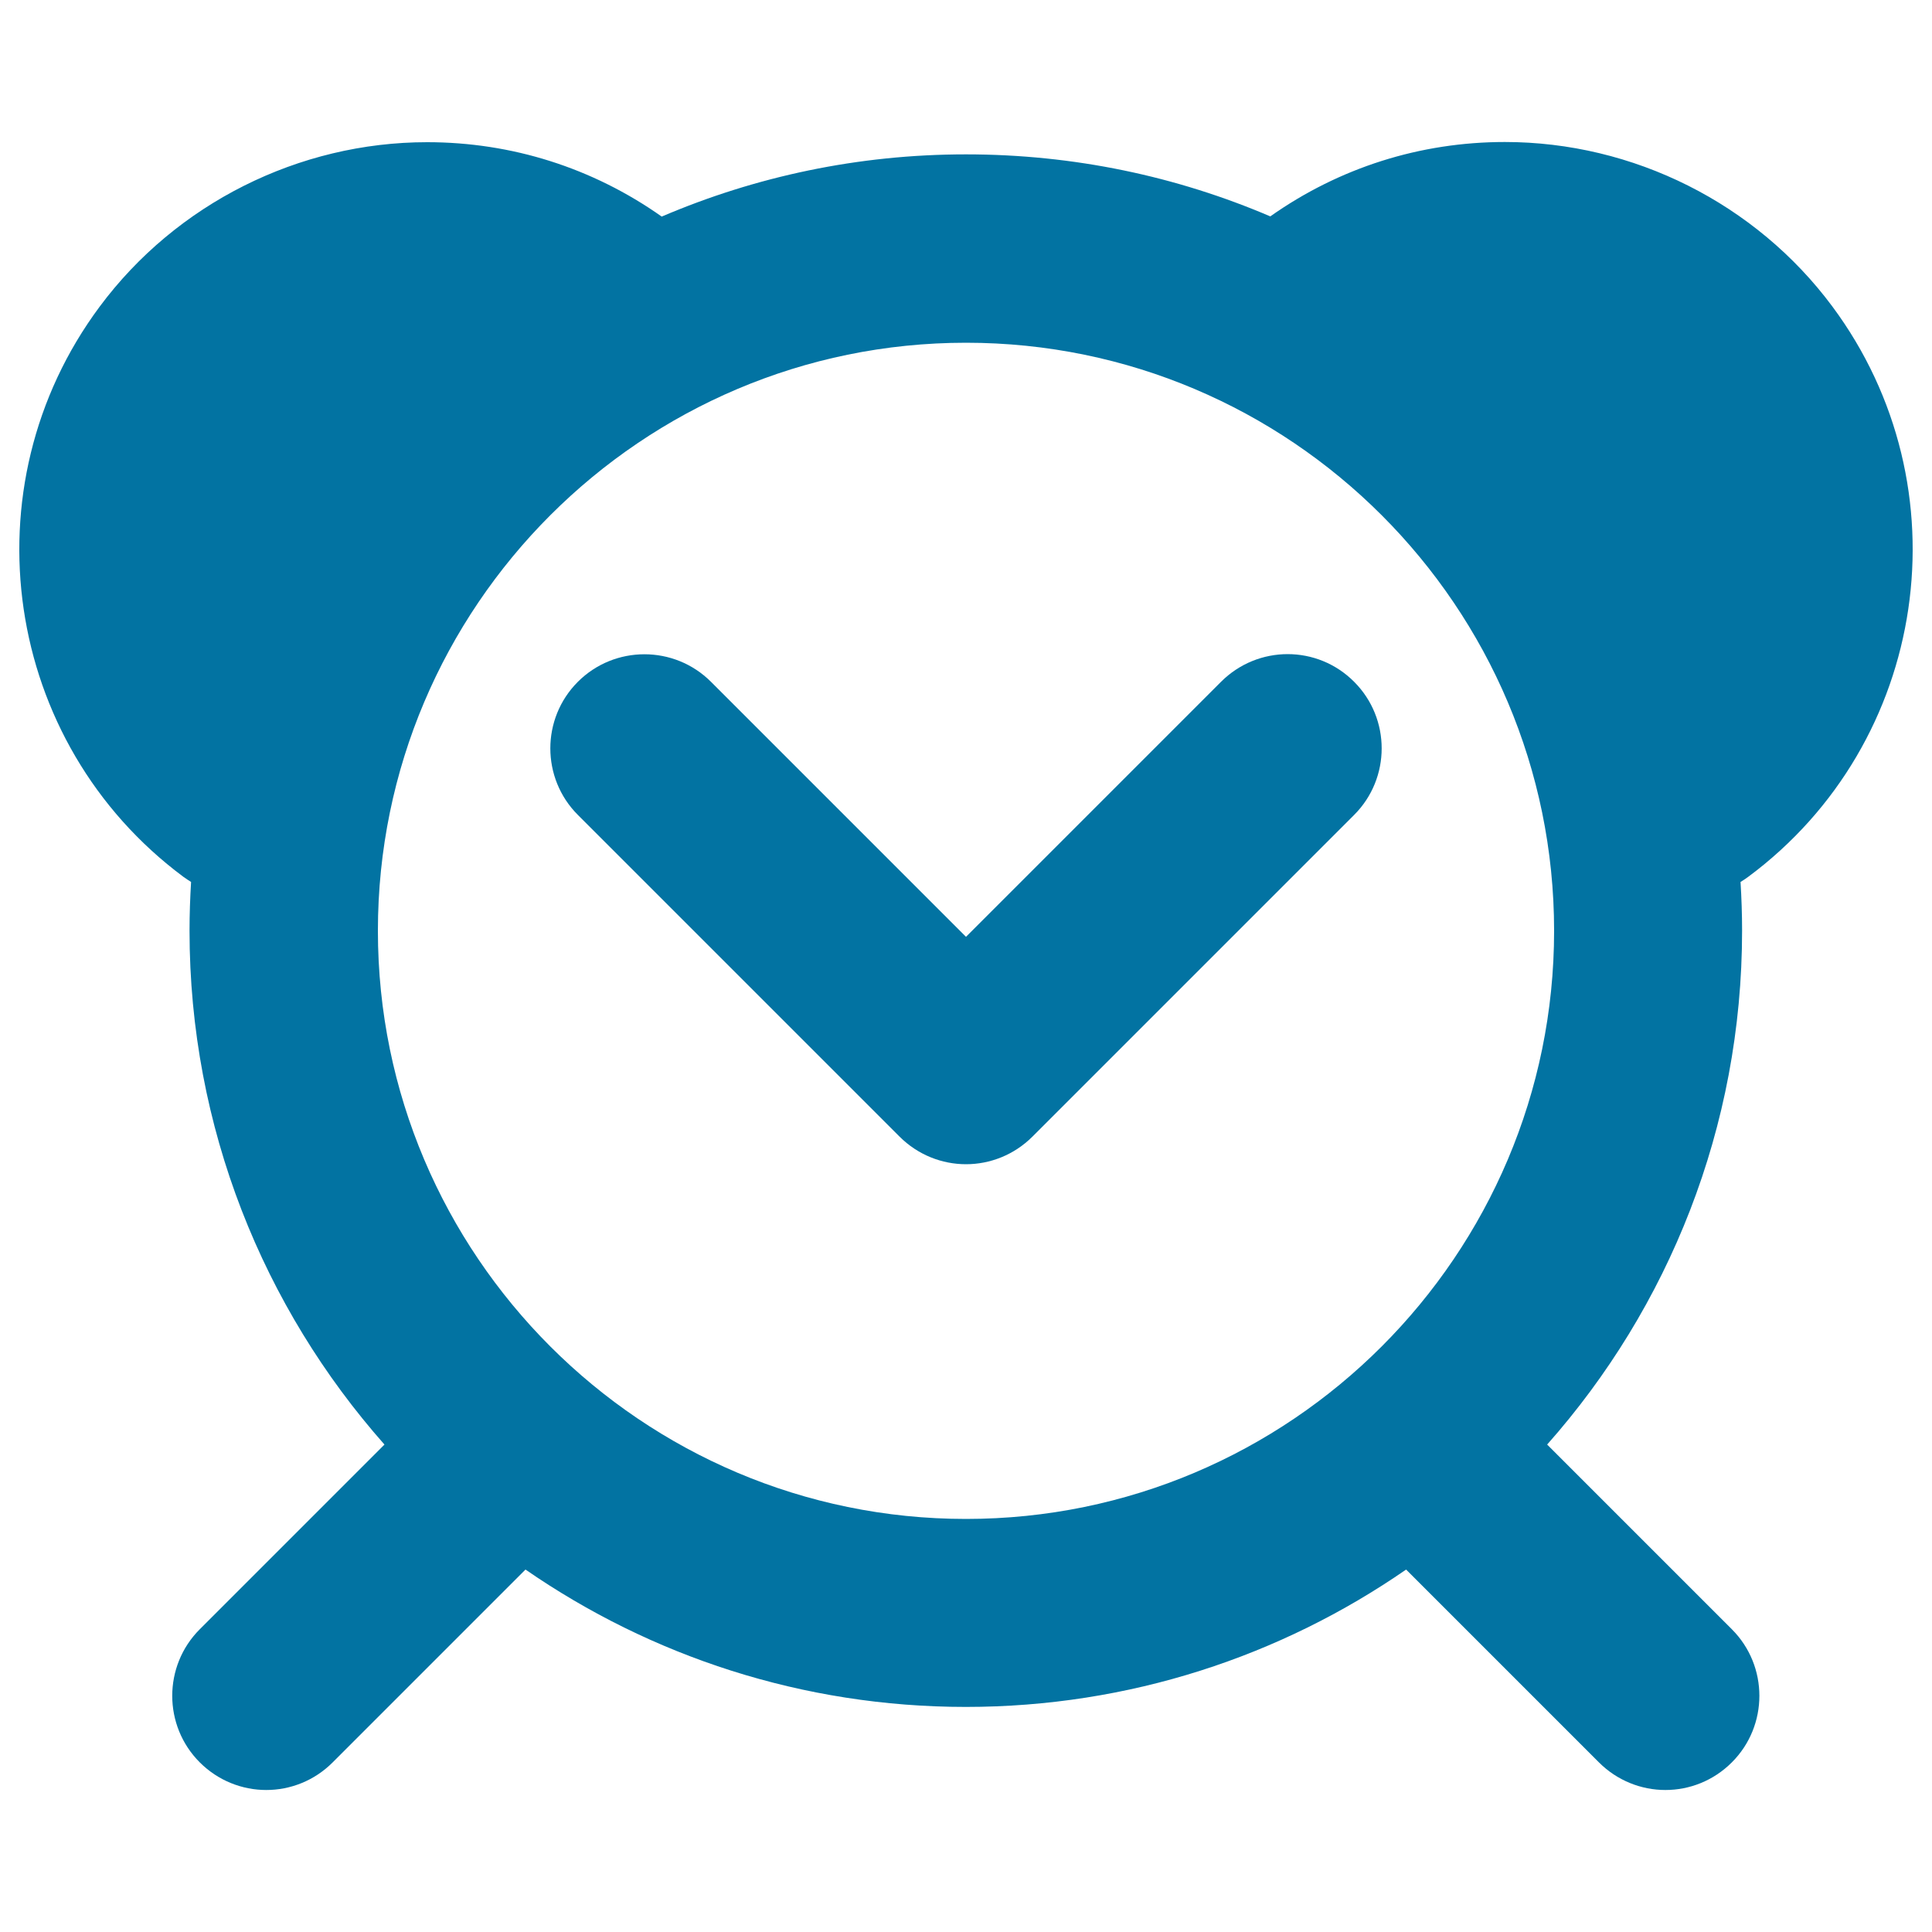 <svg xmlns="http://www.w3.org/2000/svg" viewBox="0 0 1000 1000" style="fill:#0273a2">
<title>Alarm Clock SVG icon</title>
<g><g><g><path d="M632,352.9l-132,132l-132-132c-19-19-49.9-19-68.9,0c-19,19-19,49.9,0,68.9l166.5,166.5c9.5,9.5,22,14.3,34.4,14.3s24.9-4.8,34.4-14.3l166.5-166.5c19-19,19-49.9,0-68.9C681.9,333.8,651.1,333.8,632,352.9z"/><path d="M948.4,158.6c-39.6-53.3-103-85.1-169.5-85.1c-43.8,0-85.7,13.3-121.4,38.5C609.1,91.3,555.9,79.9,500,79.9c-55.9,0-109.1,11.5-157.5,32.2c-35.7-25.2-77.6-38.5-121.4-38.5c-66.5,0-129.9,31.8-169.5,85.1C-17.8,252,1.6,384.5,95,453.9c1.3,0.9,2.6,1.8,3.9,2.6c-0.5,8.3-0.8,16.7-0.8,25.2c0,101.9,38.2,195.1,100.9,266l-95.6,95.6c-19,19-19,49.9,0,68.9c9.5,9.5,22,14.3,34.4,14.3c12.5,0,24.9-4.8,34.4-14.3l99.8-99.8c64.8,44.8,143.4,71.1,227.9,71.1c84.6,0,163.1-26.3,227.9-71.1l99.8,99.8c9.5,9.5,22,14.3,34.4,14.3c12.5,0,24.9-4.8,34.4-14.3c19-19,19-49.9,0-68.9l-95.6-95.6c62.8-70.9,100.9-164.1,100.9-266c0-8.5-0.3-16.9-0.8-25.2c1.3-0.8,2.7-1.7,3.9-2.6C998.4,384.5,1017.8,252,948.4,158.6z M500,786.2c-167.9,0-304.4-136.6-304.4-304.4c0-167.9,136.6-304.4,304.4-304.4c167.9,0,304.4,136.6,304.4,304.4C804.4,649.6,667.9,786.2,500,786.2z"/></g></g></g>
</svg>